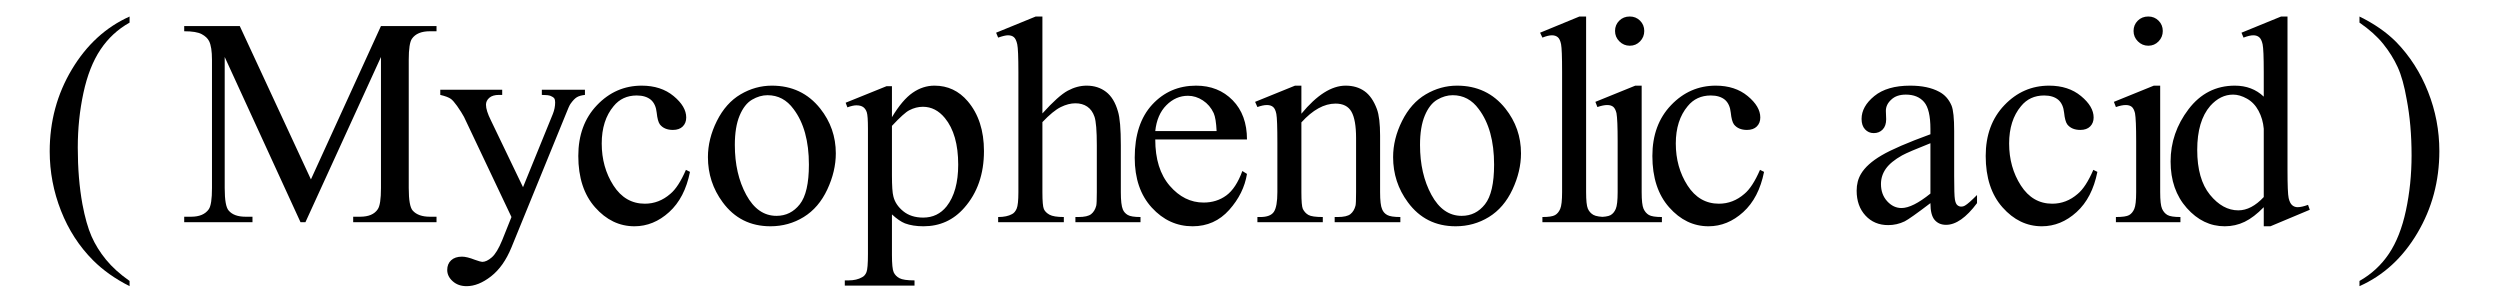 <svg xmlns="http://www.w3.org/2000/svg" xmlns:xlink="http://www.w3.org/1999/xlink" stroke-dasharray="none" shape-rendering="auto" font-family="'Dialog'" width="135" text-rendering="auto" fill-opacity="1" contentScriptType="text/ecmascript" color-interpolation="auto" color-rendering="auto" preserveAspectRatio="xMidYMid meet" font-size="12" fill="black" stroke="black" image-rendering="auto" stroke-miterlimit="10" zoomAndPan="magnify" version="1.0" stroke-linecap="square" stroke-linejoin="miter" contentStyleType="text/css" font-style="normal" height="16" stroke-width="1" stroke-dashoffset="0" font-weight="normal" stroke-opacity="1"><defs id="genericDefs"/><g><g text-rendering="optimizeLegibility" transform="translate(2.028,12.024) matrix(1,0,0,1.002,0,0)" color-rendering="optimizeQuality" color-interpolation="linearRGB" image-rendering="optimizeQuality"><path d="M4.969 3.141 L4.969 3.422 Q3.797 2.828 3 2.031 Q1.875 0.906 1.266 -0.641 Q0.656 -2.188 0.656 -3.844 Q0.656 -6.266 1.852 -8.258 Q3.047 -10.25 4.969 -11.109 L4.969 -10.781 Q4.016 -10.25 3.398 -9.328 Q2.781 -8.406 2.477 -6.992 Q2.172 -5.578 2.172 -4.047 Q2.172 -2.375 2.422 -1 Q2.625 0.078 2.914 0.734 Q3.203 1.391 3.695 1.992 Q4.188 2.594 4.969 3.141 Z" stroke="none"/></g><g text-rendering="optimizeLegibility" transform="translate(9.681,12)" color-rendering="optimizeQuality" color-interpolation="linearRGB" image-rendering="optimizeQuality"><path d="M6.547 0 L2.453 -8.922 L2.453 -1.844 Q2.453 -0.859 2.672 -0.625 Q2.953 -0.297 3.578 -0.297 L3.953 -0.297 L3.953 0 L0.266 0 L0.266 -0.297 L0.641 -0.297 Q1.312 -0.297 1.594 -0.703 Q1.766 -0.953 1.766 -1.844 L1.766 -8.766 Q1.766 -9.469 1.609 -9.781 Q1.5 -10 1.211 -10.156 Q0.922 -10.312 0.266 -10.312 L0.266 -10.594 L3.266 -10.594 L7.109 -2.312 L10.891 -10.594 L13.891 -10.594 L13.891 -10.312 L13.531 -10.312 Q12.844 -10.312 12.562 -9.906 Q12.391 -9.656 12.391 -8.766 L12.391 -1.844 Q12.391 -0.859 12.609 -0.625 Q12.906 -0.297 13.531 -0.297 L13.891 -0.297 L13.891 0 L9.391 0 L9.391 -0.297 L9.766 -0.297 Q10.453 -0.297 10.719 -0.703 Q10.891 -0.953 10.891 -1.844 L10.891 -8.922 L6.812 0 L6.547 0 ZM14.094 -7.156 L17.438 -7.156 L17.438 -6.875 L17.266 -6.875 Q16.922 -6.875 16.742 -6.719 Q16.562 -6.562 16.562 -6.344 Q16.562 -6.031 16.828 -5.5 L18.562 -1.891 L20.172 -5.844 Q20.297 -6.156 20.297 -6.469 Q20.297 -6.609 20.25 -6.688 Q20.188 -6.766 20.055 -6.82 Q19.922 -6.875 19.578 -6.875 L19.578 -7.156 L21.906 -7.156 L21.906 -6.875 Q21.625 -6.844 21.469 -6.75 Q21.312 -6.656 21.125 -6.391 Q21.047 -6.281 20.859 -5.797 L17.938 1.359 Q17.516 2.391 16.836 2.922 Q16.156 3.453 15.516 3.453 Q15.062 3.453 14.766 3.188 Q14.469 2.922 14.469 2.578 Q14.469 2.25 14.68 2.055 Q14.891 1.859 15.266 1.859 Q15.531 1.859 15.969 2.031 Q16.281 2.141 16.359 2.141 Q16.594 2.141 16.875 1.898 Q17.156 1.656 17.438 0.969 L17.938 -0.281 L15.375 -5.688 Q15.25 -5.922 15 -6.281 Q14.797 -6.562 14.672 -6.656 Q14.5 -6.781 14.094 -6.875 L14.094 -7.156 ZM27.578 -2.719 Q27.297 -1.312 26.453 -0.547 Q25.609 0.219 24.578 0.219 Q23.359 0.219 22.453 -0.805 Q21.547 -1.828 21.547 -3.578 Q21.547 -5.266 22.555 -6.32 Q23.562 -7.375 24.969 -7.375 Q26.016 -7.375 26.695 -6.812 Q27.375 -6.25 27.375 -5.656 Q27.375 -5.359 27.188 -5.172 Q27 -4.984 26.656 -4.984 Q26.188 -4.984 25.953 -5.281 Q25.828 -5.453 25.781 -5.914 Q25.734 -6.375 25.469 -6.609 Q25.188 -6.844 24.703 -6.844 Q23.922 -6.844 23.453 -6.266 Q22.812 -5.5 22.812 -4.25 Q22.812 -2.969 23.445 -1.984 Q24.078 -1 25.141 -1 Q25.906 -1 26.516 -1.531 Q26.953 -1.891 27.359 -2.828 L27.578 -2.719 ZM32 -7.375 Q33.625 -7.375 34.609 -6.141 Q35.453 -5.078 35.453 -3.719 Q35.453 -2.75 34.992 -1.766 Q34.531 -0.781 33.719 -0.281 Q32.906 0.219 31.922 0.219 Q30.297 0.219 29.344 -1.078 Q28.547 -2.156 28.547 -3.516 Q28.547 -4.5 29.031 -5.469 Q29.516 -6.438 30.312 -6.906 Q31.109 -7.375 32 -7.375 ZM31.766 -6.859 Q31.344 -6.859 30.93 -6.617 Q30.516 -6.375 30.258 -5.758 Q30 -5.141 30 -4.172 Q30 -2.609 30.617 -1.477 Q31.234 -0.344 32.25 -0.344 Q33.016 -0.344 33.508 -0.969 Q34 -1.594 34 -3.109 Q34 -5.016 33.172 -6.109 Q32.625 -6.859 31.766 -6.859 ZM35.984 -6.453 L38.188 -7.344 L38.484 -7.344 L38.484 -5.672 Q39.047 -6.609 39.602 -6.992 Q40.156 -7.375 40.781 -7.375 Q41.859 -7.375 42.578 -6.531 Q43.453 -5.5 43.453 -3.844 Q43.453 -1.984 42.391 -0.781 Q41.516 0.219 40.188 0.219 Q39.609 0.219 39.188 0.062 Q38.875 -0.062 38.484 -0.422 L38.484 1.766 Q38.484 2.5 38.578 2.703 Q38.672 2.906 38.891 3.023 Q39.109 3.141 39.703 3.141 L39.703 3.422 L35.938 3.422 L35.938 3.141 L36.141 3.141 Q36.578 3.141 36.875 2.969 Q37.031 2.891 37.109 2.695 Q37.188 2.5 37.188 1.719 L37.188 -5.047 Q37.188 -5.75 37.125 -5.938 Q37.062 -6.125 36.93 -6.219 Q36.797 -6.312 36.562 -6.312 Q36.375 -6.312 36.078 -6.203 L35.984 -6.453 ZM38.484 -5.203 L38.484 -2.531 Q38.484 -1.672 38.562 -1.391 Q38.672 -0.938 39.094 -0.594 Q39.516 -0.25 40.172 -0.25 Q40.953 -0.25 41.438 -0.859 Q42.062 -1.656 42.062 -3.109 Q42.062 -4.75 41.344 -5.625 Q40.844 -6.234 40.156 -6.234 Q39.781 -6.234 39.422 -6.047 Q39.141 -5.906 38.484 -5.203 ZM46.609 -11.109 L46.609 -5.875 Q47.469 -6.828 47.977 -7.102 Q48.484 -7.375 49 -7.375 Q49.609 -7.375 50.047 -7.039 Q50.484 -6.703 50.688 -5.984 Q50.844 -5.484 50.844 -4.156 L50.844 -1.625 Q50.844 -0.938 50.953 -0.688 Q51.031 -0.5 51.219 -0.391 Q51.406 -0.281 51.906 -0.281 L51.906 0 L48.391 0 L48.391 -0.281 L48.547 -0.281 Q49.047 -0.281 49.242 -0.438 Q49.438 -0.594 49.516 -0.891 Q49.547 -1.016 49.547 -1.625 L49.547 -4.156 Q49.547 -5.328 49.422 -5.695 Q49.297 -6.062 49.031 -6.242 Q48.766 -6.422 48.391 -6.422 Q48.016 -6.422 47.602 -6.219 Q47.188 -6.016 46.609 -5.406 L46.609 -1.625 Q46.609 -0.891 46.688 -0.711 Q46.766 -0.531 46.992 -0.406 Q47.219 -0.281 47.766 -0.281 L47.766 0 L44.219 0 L44.219 -0.281 Q44.688 -0.281 44.969 -0.438 Q45.125 -0.516 45.219 -0.734 Q45.312 -0.953 45.312 -1.625 L45.312 -8.094 Q45.312 -9.328 45.25 -9.609 Q45.188 -9.891 45.07 -9.992 Q44.953 -10.094 44.75 -10.094 Q44.578 -10.094 44.219 -9.969 L44.109 -10.234 L46.25 -11.109 L46.609 -11.109 ZM52.703 -4.469 Q52.703 -2.875 53.484 -1.969 Q54.266 -1.062 55.312 -1.062 Q56.016 -1.062 56.539 -1.445 Q57.062 -1.828 57.406 -2.766 L57.656 -2.609 Q57.484 -1.547 56.695 -0.664 Q55.906 0.219 54.719 0.219 Q53.438 0.219 52.516 -0.789 Q51.594 -1.797 51.594 -3.484 Q51.594 -5.328 52.539 -6.352 Q53.484 -7.375 54.906 -7.375 Q56.109 -7.375 56.883 -6.586 Q57.656 -5.797 57.656 -4.469 L52.703 -4.469 ZM52.703 -4.922 L56.016 -4.922 Q55.984 -5.609 55.859 -5.891 Q55.656 -6.328 55.273 -6.578 Q54.891 -6.828 54.469 -6.828 Q53.812 -6.828 53.305 -6.32 Q52.797 -5.812 52.703 -4.922 ZM60.594 -5.859 Q61.844 -7.375 62.984 -7.375 Q63.578 -7.375 64 -7.078 Q64.422 -6.781 64.672 -6.109 Q64.844 -5.641 64.844 -4.672 L64.844 -1.625 Q64.844 -0.938 64.953 -0.703 Q65.031 -0.5 65.227 -0.391 Q65.422 -0.281 65.938 -0.281 L65.938 0 L62.391 0 L62.391 -0.281 L62.547 -0.281 Q63.047 -0.281 63.242 -0.438 Q63.438 -0.594 63.516 -0.891 Q63.547 -1 63.547 -1.625 L63.547 -4.547 Q63.547 -5.531 63.297 -5.969 Q63.047 -6.406 62.438 -6.406 Q61.516 -6.406 60.594 -5.391 L60.594 -1.625 Q60.594 -0.891 60.672 -0.719 Q60.781 -0.5 60.977 -0.391 Q61.172 -0.281 61.75 -0.281 L61.75 0 L58.219 0 L58.219 -0.281 L58.375 -0.281 Q58.922 -0.281 59.109 -0.562 Q59.297 -0.844 59.297 -1.625 L59.297 -4.281 Q59.297 -5.562 59.242 -5.844 Q59.188 -6.125 59.062 -6.227 Q58.938 -6.328 58.734 -6.328 Q58.516 -6.328 58.219 -6.219 L58.094 -6.5 L60.25 -7.375 L60.594 -7.375 L60.594 -5.859 ZM69 -7.375 Q70.625 -7.375 71.609 -6.141 Q72.453 -5.078 72.453 -3.719 Q72.453 -2.75 71.992 -1.766 Q71.531 -0.781 70.719 -0.281 Q69.906 0.219 68.922 0.219 Q67.297 0.219 66.344 -1.078 Q65.547 -2.156 65.547 -3.516 Q65.547 -4.5 66.031 -5.469 Q66.516 -6.438 67.312 -6.906 Q68.109 -7.375 69 -7.375 ZM68.766 -6.859 Q68.344 -6.859 67.93 -6.617 Q67.516 -6.375 67.258 -5.758 Q67 -5.141 67 -4.172 Q67 -2.609 67.617 -1.477 Q68.234 -0.344 69.25 -0.344 Q70.016 -0.344 70.508 -0.969 Q71 -1.594 71 -3.109 Q71 -5.016 70.172 -6.109 Q69.625 -6.859 68.766 -6.859 ZM75.969 -11.109 L75.969 -1.625 Q75.969 -0.953 76.062 -0.734 Q76.156 -0.516 76.359 -0.398 Q76.562 -0.281 77.125 -0.281 L77.125 0 L73.609 0 L73.609 -0.281 Q74.109 -0.281 74.289 -0.383 Q74.469 -0.484 74.57 -0.719 Q74.672 -0.953 74.672 -1.625 L74.672 -8.125 Q74.672 -9.328 74.617 -9.609 Q74.562 -9.891 74.438 -9.992 Q74.312 -10.094 74.125 -10.094 Q73.922 -10.094 73.609 -9.969 L73.484 -10.234 L75.609 -11.109 L75.969 -11.109 ZM78.328 -11.109 Q78.656 -11.109 78.883 -10.883 Q79.109 -10.656 79.109 -10.328 Q79.109 -10 78.883 -9.766 Q78.656 -9.531 78.328 -9.531 Q78 -9.531 77.766 -9.766 Q77.531 -10 77.531 -10.328 Q77.531 -10.656 77.758 -10.883 Q77.984 -11.109 78.328 -11.109 ZM78.969 -7.375 L78.969 -1.625 Q78.969 -0.953 79.07 -0.727 Q79.172 -0.5 79.359 -0.391 Q79.547 -0.281 80.062 -0.281 L80.062 0 L76.578 0 L76.578 -0.281 Q77.109 -0.281 77.289 -0.383 Q77.469 -0.484 77.57 -0.719 Q77.672 -0.953 77.672 -1.625 L77.672 -4.375 Q77.672 -5.547 77.609 -5.891 Q77.547 -6.141 77.43 -6.234 Q77.312 -6.328 77.109 -6.328 Q76.891 -6.328 76.578 -6.219 L76.469 -6.5 L78.625 -7.375 L78.969 -7.375 ZM85.578 -2.719 Q85.297 -1.312 84.453 -0.547 Q83.609 0.219 82.578 0.219 Q81.359 0.219 80.453 -0.805 Q79.547 -1.828 79.547 -3.578 Q79.547 -5.266 80.555 -6.32 Q81.562 -7.375 82.969 -7.375 Q84.016 -7.375 84.695 -6.812 Q85.375 -6.25 85.375 -5.656 Q85.375 -5.359 85.188 -5.172 Q85 -4.984 84.656 -4.984 Q84.188 -4.984 83.953 -5.281 Q83.828 -5.453 83.781 -5.914 Q83.734 -6.375 83.469 -6.609 Q83.188 -6.844 82.703 -6.844 Q81.922 -6.844 81.453 -6.266 Q80.812 -5.5 80.812 -4.25 Q80.812 -2.969 81.445 -1.984 Q82.078 -1 83.141 -1 Q83.906 -1 84.516 -1.531 Q84.953 -1.891 85.359 -2.828 L85.578 -2.719 ZM94.562 -1.031 Q93.453 -0.188 93.172 -0.047 Q92.75 0.156 92.281 0.156 Q91.531 0.156 91.055 -0.359 Q90.578 -0.875 90.578 -1.703 Q90.578 -2.219 90.812 -2.609 Q91.125 -3.141 91.922 -3.609 Q92.719 -4.078 94.562 -4.75 L94.562 -5.031 Q94.562 -6.094 94.219 -6.492 Q93.875 -6.891 93.234 -6.891 Q92.734 -6.891 92.453 -6.625 Q92.156 -6.359 92.156 -6.016 L92.172 -5.562 Q92.172 -5.203 91.984 -5.008 Q91.797 -4.812 91.5 -4.812 Q91.219 -4.812 91.031 -5.016 Q90.844 -5.219 90.844 -5.578 Q90.844 -6.25 91.531 -6.812 Q92.219 -7.375 93.469 -7.375 Q94.422 -7.375 95.031 -7.047 Q95.484 -6.812 95.703 -6.297 Q95.844 -5.953 95.844 -4.922 L95.844 -2.484 Q95.844 -1.469 95.883 -1.234 Q95.922 -1 96.016 -0.922 Q96.109 -0.844 96.219 -0.844 Q96.344 -0.844 96.438 -0.906 Q96.609 -1 97.078 -1.469 L97.078 -1.031 Q96.203 0.141 95.406 0.141 Q95.016 0.141 94.789 -0.125 Q94.562 -0.391 94.562 -1.031 ZM94.562 -1.547 L94.562 -4.266 Q93.375 -3.797 93.031 -3.609 Q92.422 -3.266 92.156 -2.891 Q91.891 -2.516 91.891 -2.062 Q91.891 -1.5 92.227 -1.133 Q92.562 -0.766 93 -0.766 Q93.594 -0.766 94.562 -1.547 ZM103.578 -2.719 Q103.297 -1.312 102.453 -0.547 Q101.609 0.219 100.578 0.219 Q99.359 0.219 98.453 -0.805 Q97.547 -1.828 97.547 -3.578 Q97.547 -5.266 98.555 -6.32 Q99.562 -7.375 100.969 -7.375 Q102.016 -7.375 102.695 -6.812 Q103.375 -6.25 103.375 -5.656 Q103.375 -5.359 103.188 -5.172 Q103 -4.984 102.656 -4.984 Q102.188 -4.984 101.953 -5.281 Q101.828 -5.453 101.781 -5.914 Q101.734 -6.375 101.469 -6.609 Q101.188 -6.844 100.703 -6.844 Q99.922 -6.844 99.453 -6.266 Q98.812 -5.5 98.812 -4.25 Q98.812 -2.969 99.445 -1.984 Q100.078 -1 101.141 -1 Q101.906 -1 102.516 -1.531 Q102.953 -1.891 103.359 -2.828 L103.578 -2.719 ZM106.328 -11.109 Q106.656 -11.109 106.883 -10.883 Q107.109 -10.656 107.109 -10.328 Q107.109 -10 106.883 -9.766 Q106.656 -9.531 106.328 -9.531 Q106 -9.531 105.766 -9.766 Q105.531 -10 105.531 -10.328 Q105.531 -10.656 105.758 -10.883 Q105.984 -11.109 106.328 -11.109 ZM106.969 -7.375 L106.969 -1.625 Q106.969 -0.953 107.07 -0.727 Q107.172 -0.5 107.359 -0.391 Q107.547 -0.281 108.062 -0.281 L108.062 0 L104.578 0 L104.578 -0.281 Q105.109 -0.281 105.289 -0.383 Q105.469 -0.484 105.57 -0.719 Q105.672 -0.953 105.672 -1.625 L105.672 -4.375 Q105.672 -5.547 105.609 -5.891 Q105.547 -6.141 105.43 -6.234 Q105.312 -6.328 105.109 -6.328 Q104.891 -6.328 104.578 -6.219 L104.469 -6.5 L106.625 -7.375 L106.969 -7.375 ZM112.562 -0.812 Q112.031 -0.266 111.531 -0.023 Q111.031 0.219 110.453 0.219 Q109.281 0.219 108.406 -0.766 Q107.531 -1.75 107.531 -3.281 Q107.531 -4.828 108.5 -6.102 Q109.469 -7.375 111 -7.375 Q111.938 -7.375 112.562 -6.781 L112.562 -8.094 Q112.562 -9.328 112.5 -9.609 Q112.438 -9.891 112.312 -9.992 Q112.188 -10.094 112 -10.094 Q111.797 -10.094 111.469 -9.969 L111.359 -10.234 L113.5 -11.109 L113.844 -11.109 L113.844 -2.844 Q113.844 -1.578 113.906 -1.305 Q113.969 -1.031 114.094 -0.922 Q114.219 -0.812 114.391 -0.812 Q114.609 -0.812 114.953 -0.938 L115.047 -0.672 L112.922 0.219 L112.562 0.219 L112.562 -0.812 ZM112.562 -1.359 L112.562 -5.047 Q112.516 -5.578 112.281 -6.016 Q112.047 -6.453 111.656 -6.672 Q111.266 -6.891 110.906 -6.891 Q110.219 -6.891 109.672 -6.281 Q108.969 -5.469 108.969 -3.906 Q108.969 -2.328 109.656 -1.484 Q110.344 -0.641 111.188 -0.641 Q111.891 -0.641 112.562 -1.359 Z" stroke="none"/></g><g text-rendering="optimizeLegibility" transform="translate(127.053,12.024) matrix(1,0,0,1.002,0,0)" color-rendering="optimizeQuality" color-interpolation="linearRGB" image-rendering="optimizeQuality"><path d="M0.359 -10.781 L0.359 -11.109 Q1.547 -10.531 2.344 -9.734 Q3.453 -8.594 4.062 -7.055 Q4.672 -5.516 4.672 -3.859 Q4.672 -1.438 3.484 0.562 Q2.297 2.562 0.359 3.422 L0.359 3.141 Q1.328 2.594 1.945 1.68 Q2.562 0.766 2.867 -0.656 Q3.172 -2.078 3.172 -3.625 Q3.172 -5.281 2.906 -6.656 Q2.719 -7.734 2.422 -8.383 Q2.125 -9.031 1.641 -9.633 Q1.156 -10.234 0.359 -10.781 Z" stroke="none"/></g></g></svg>